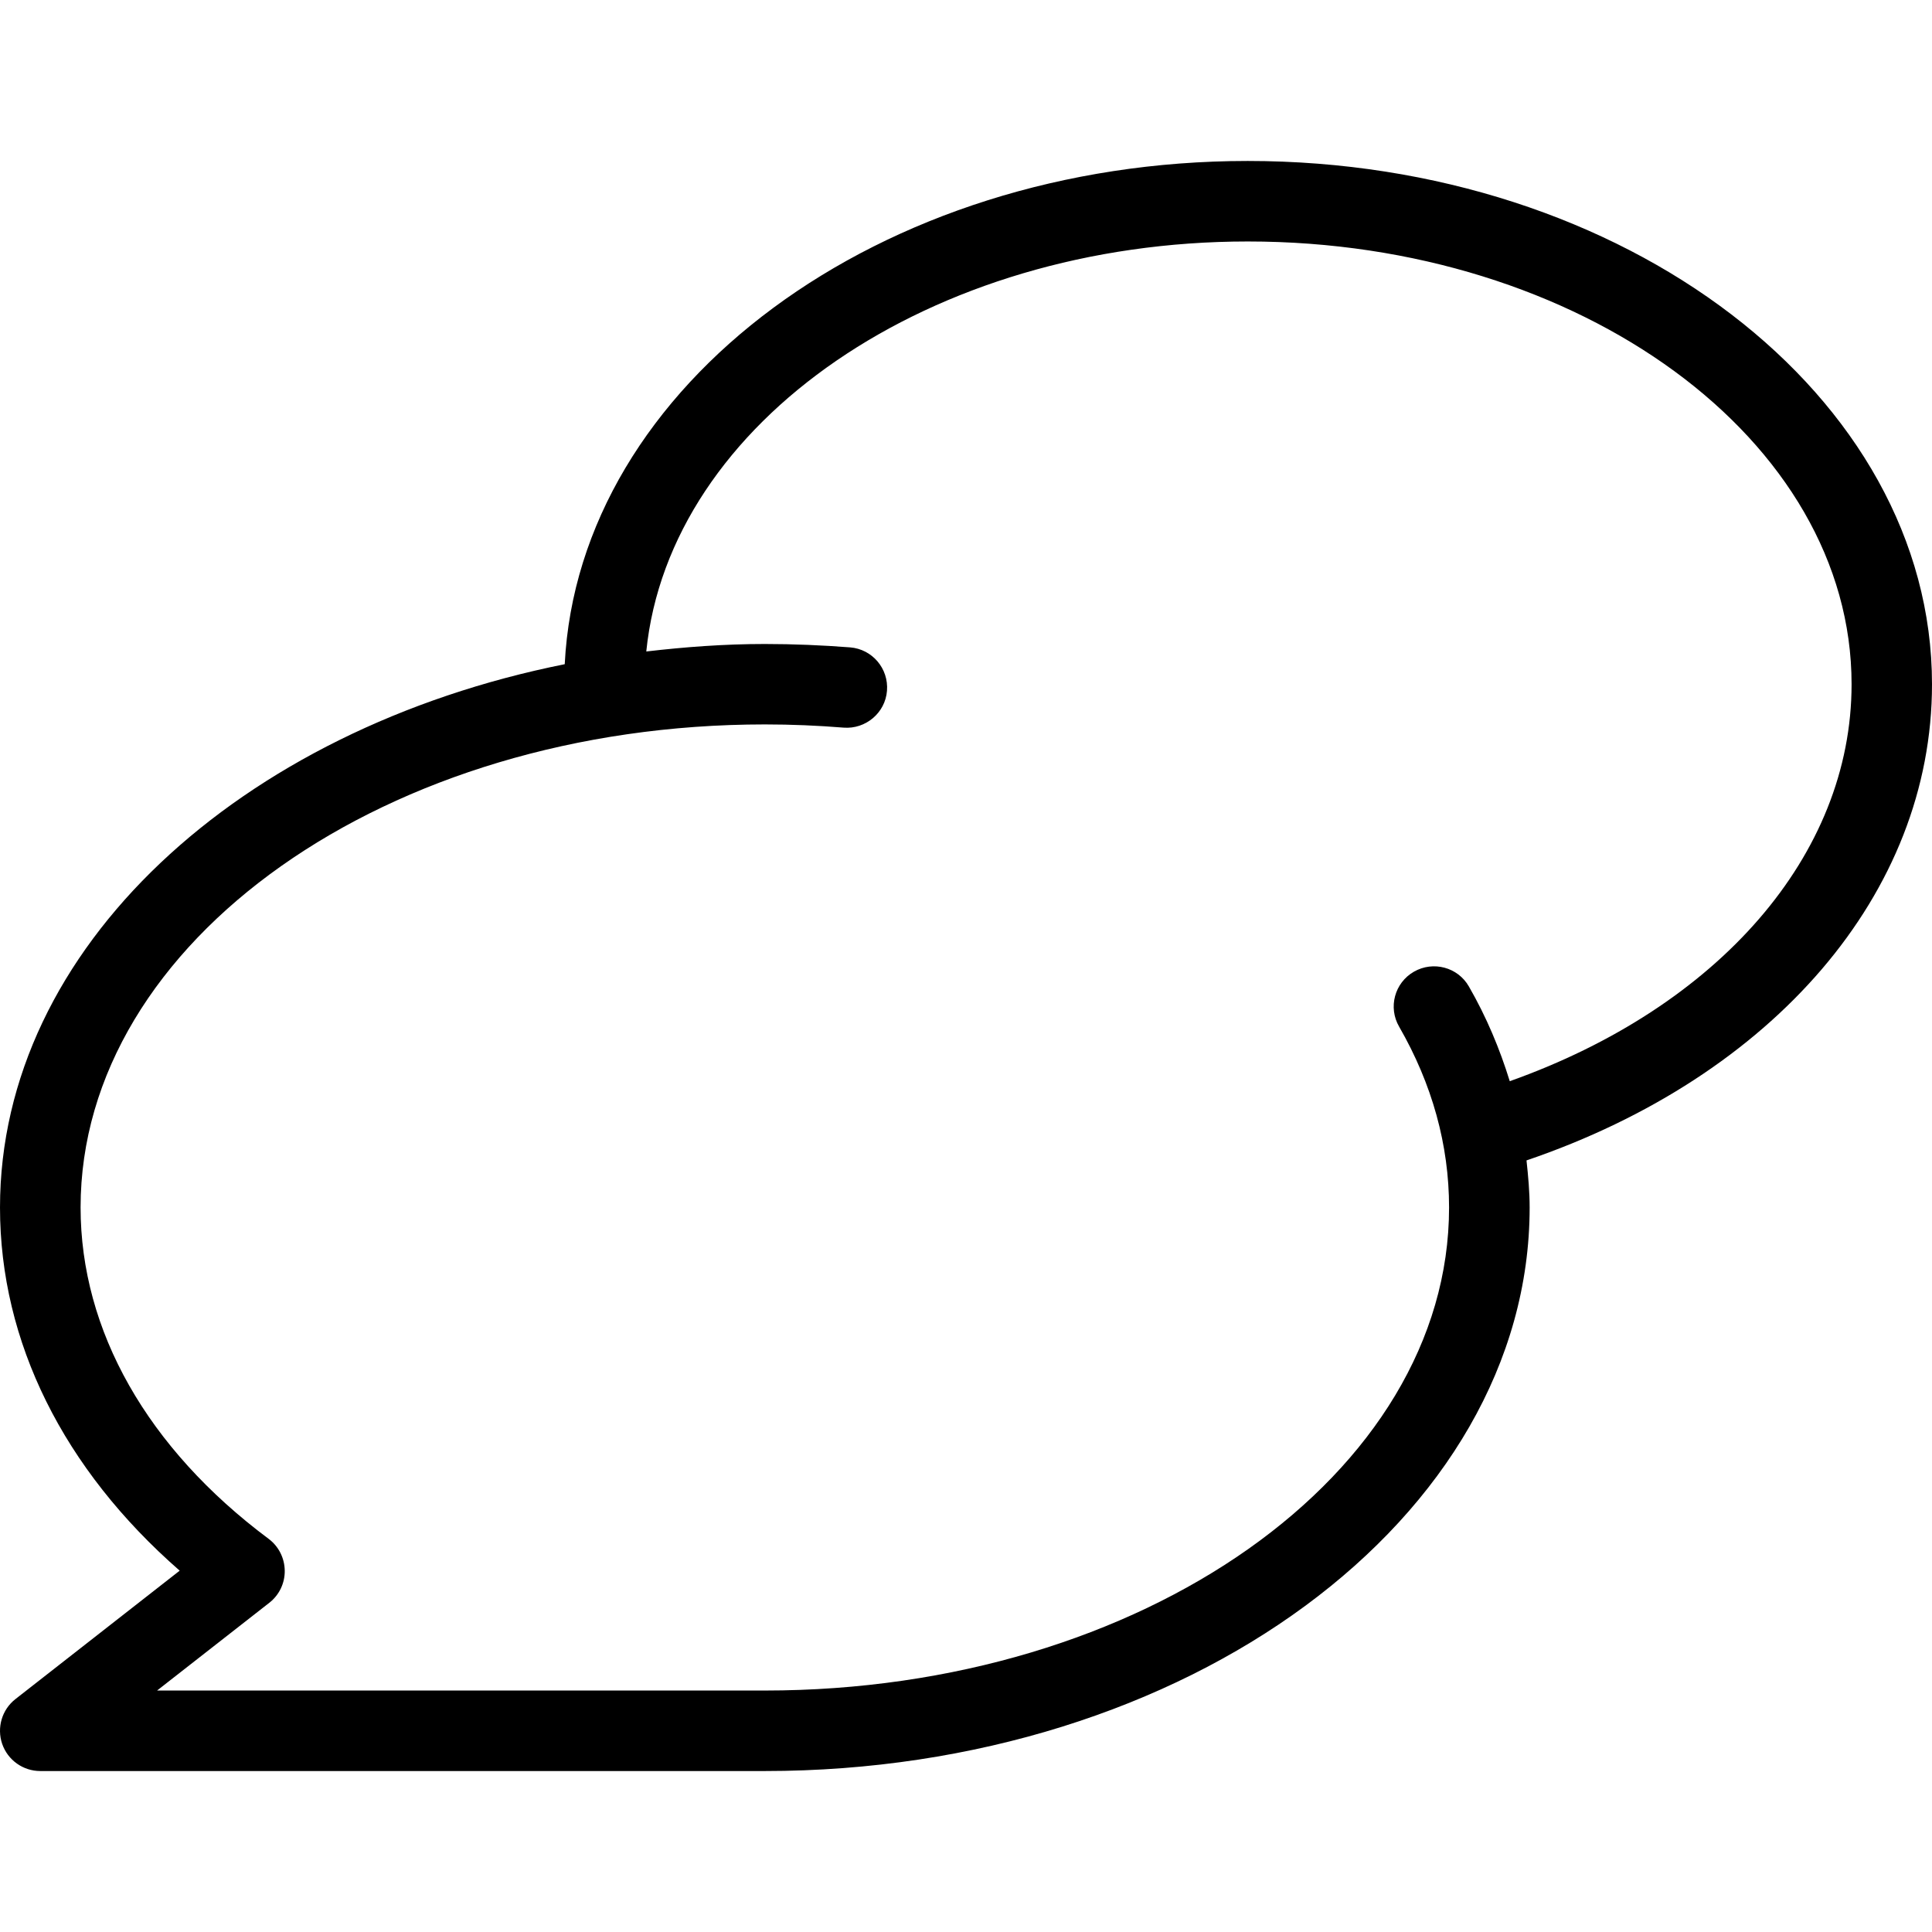 <?xml version="1.0" encoding="iso-8859-1"?>
<!-- Uploaded to: SVG Repo, www.svgrepo.com, Generator: SVG Repo Mixer Tools -->
<svg fill="#000000" height="800px" width="800px" version="1.1" id="Layer_1" xmlns="http://www.w3.org/2000/svg" xmlns:xlink="http://www.w3.org/1999/xlink" 
	 viewBox="0 0 511.979 511.979" xml:space="preserve">
<g>
	<g>
		<path d="M511.979,181.323c0-76.459-81.344-138.667-181.333-138.667c-97.643,0-177.301,59.371-180.992,133.355
			C63.574,193.248,0.001,251.168,0.001,319.99c0,35.605,16.811,69.333,47.616,96.235l-43.52,34.027
			c-3.584,2.795-4.992,7.573-3.52,11.883c1.493,4.309,5.547,7.189,10.091,7.189h192c111.744,0,202.667-66.987,202.688-149.333
			c0-4.203-0.384-8.341-0.832-12.48C469.931,285.238,511.979,236.704,511.979,181.323z M400.086,286.518
			c-2.645-8.555-6.144-16.96-10.837-25.109c-2.923-5.099-9.451-6.848-14.571-3.904c-5.12,2.944-6.869,9.472-3.904,14.571
			c8.768,15.232,13.227,31.36,13.227,47.915c0,70.592-81.344,128-181.333,128H41.622l29.739-23.253
			c2.624-2.048,4.139-5.184,4.096-8.512c-0.043-3.349-1.621-6.464-4.288-8.448c-32.128-23.979-49.813-55.168-49.813-87.808
			c0-70.592,81.344-128,181.333-128c7.061,0,14.037,0.299,20.885,0.853c5.803,0.448,11.029-3.904,11.477-9.771
			c0.469-5.888-3.904-11.029-9.771-11.499c-7.445-0.576-14.976-0.896-22.613-0.896c-10.709,0-21.141,0.789-31.403,1.984
			C177.366,111.99,246.422,63.99,330.667,63.99c88.235,0,160,52.629,160,117.333C490.667,226.678,455.318,266.891,400.086,286.518z"
			/>
	</g>
</g>
</svg>